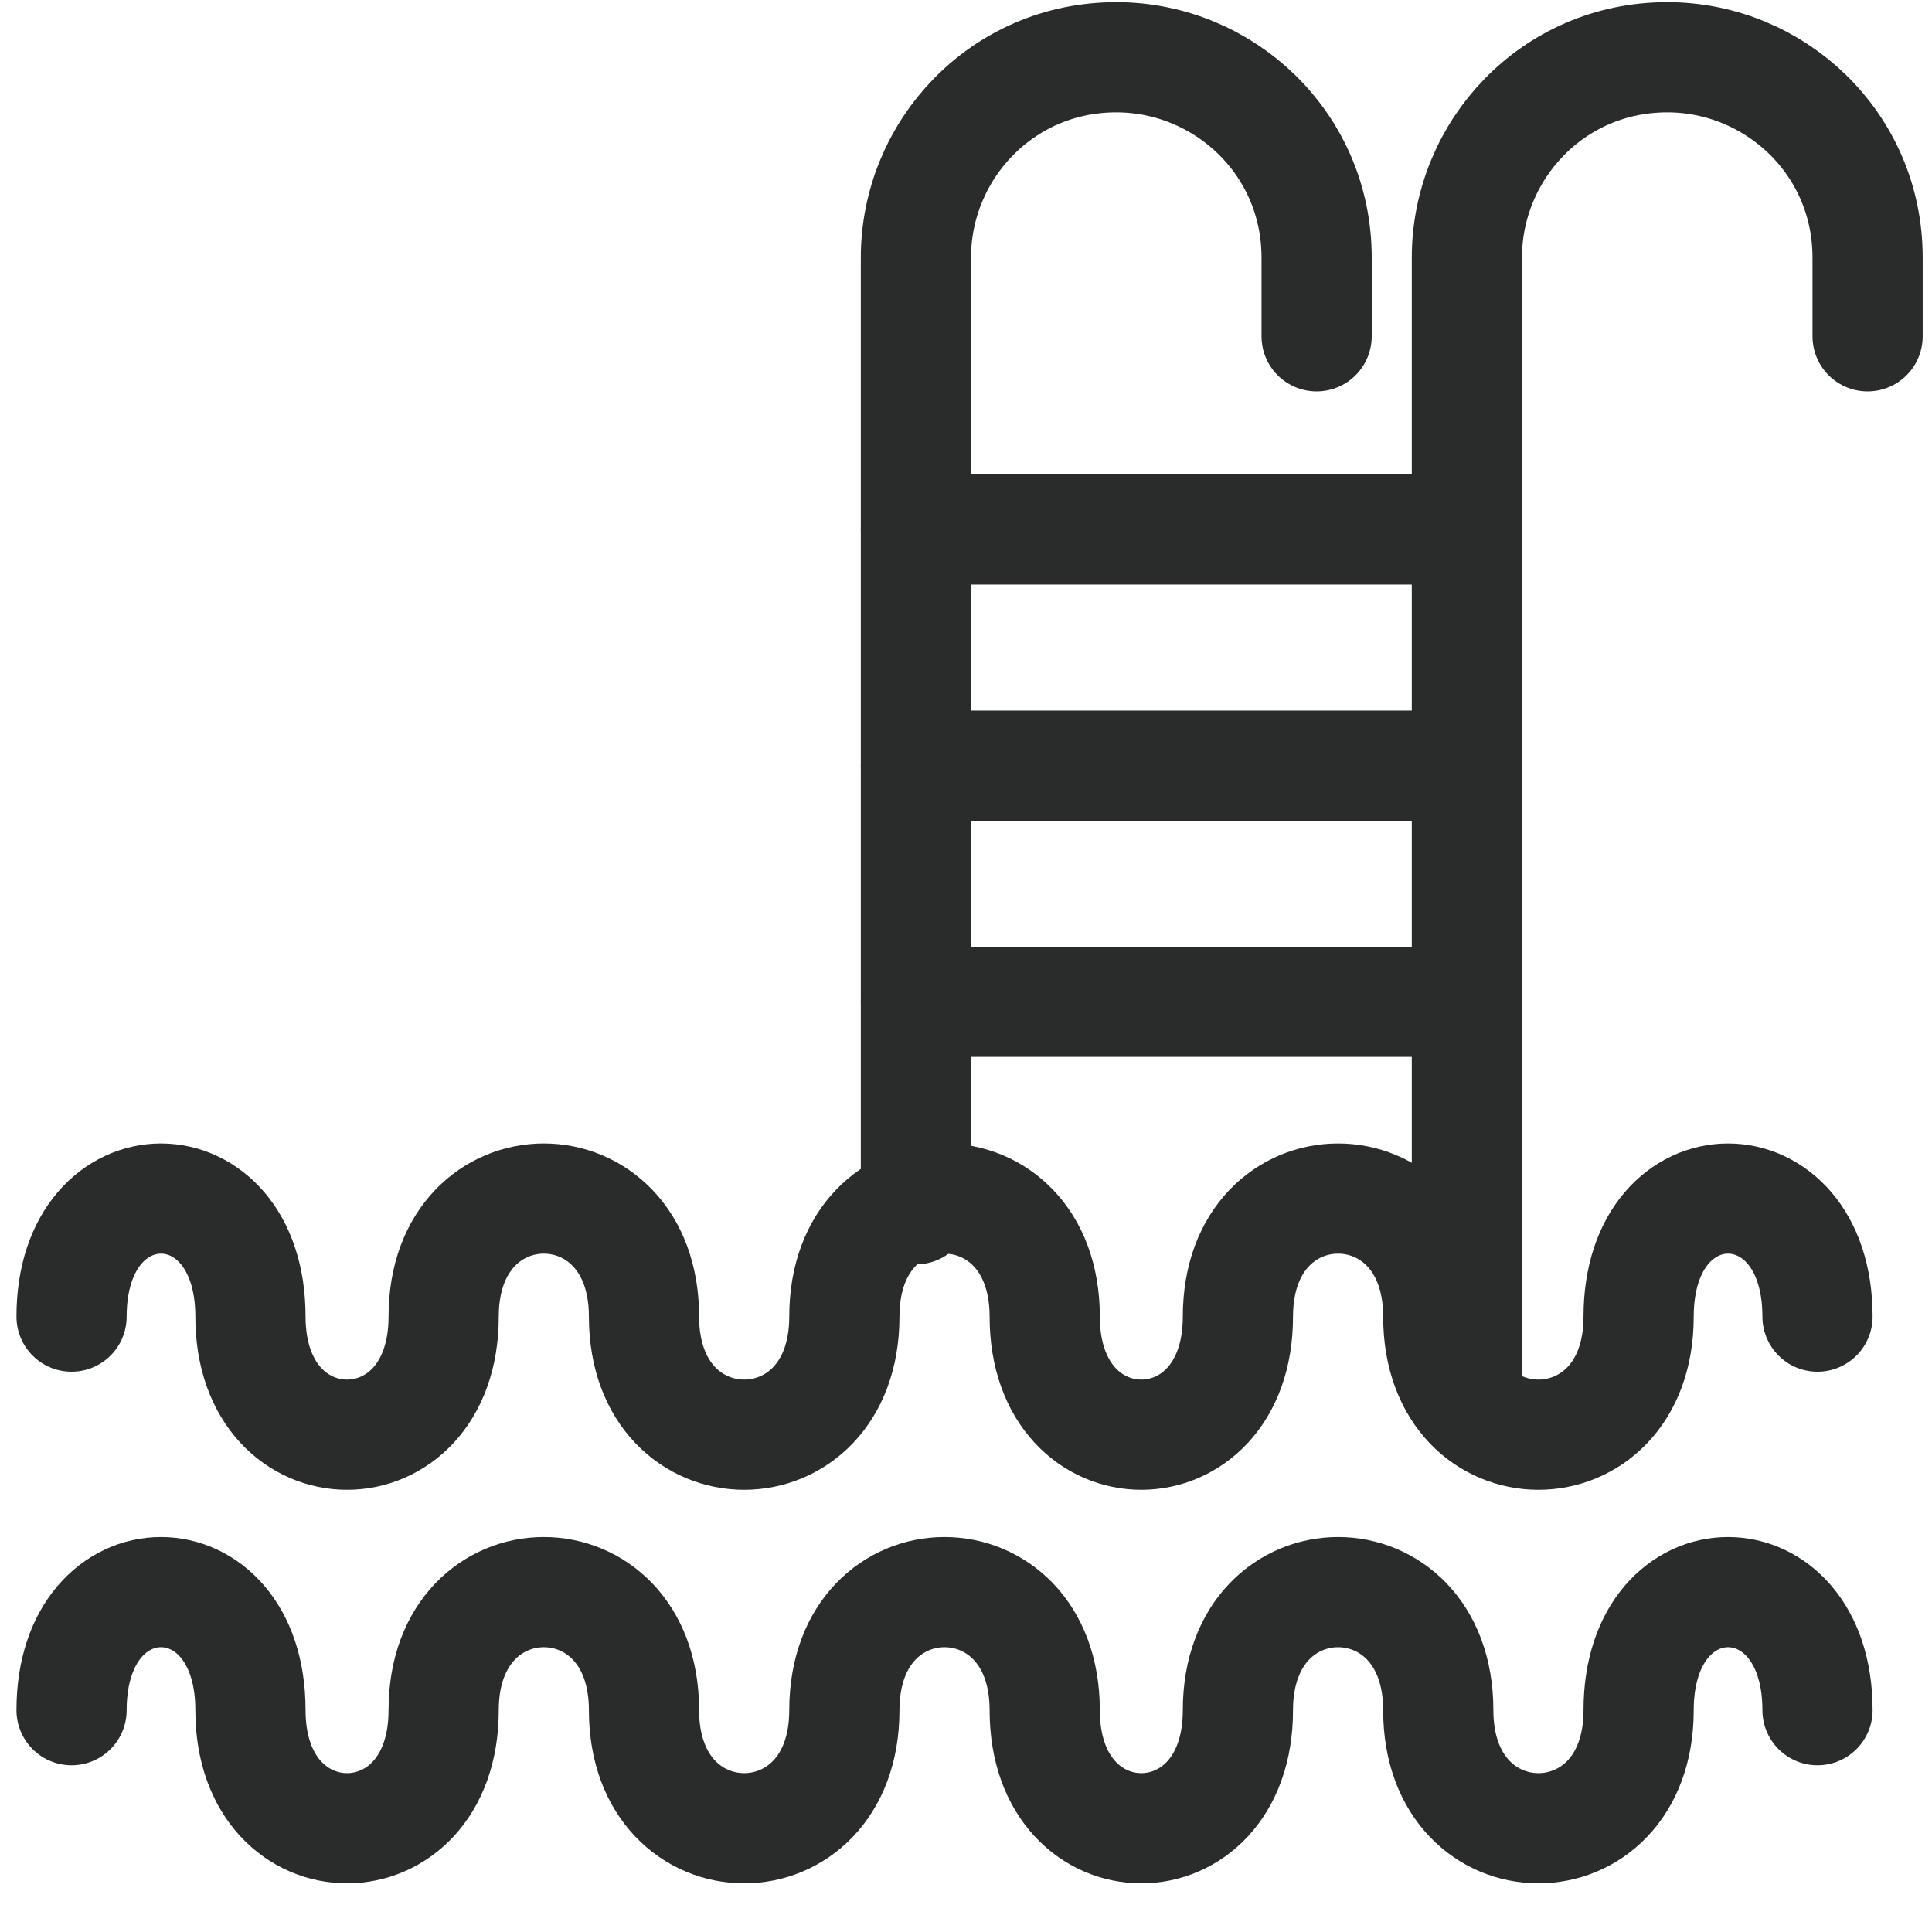 <?xml version="1.0" encoding="utf-8"?>
<!-- Generator: Adobe Illustrator 24.0.2, SVG Export Plug-In . SVG Version: 6.00 Build 0)  -->
<svg version="1.1" id="Layer_1" xmlns="http://www.w3.org/2000/svg" xmlns:xlink="http://www.w3.org/1999/xlink" x="0px" y="0px"
	 viewBox="0 0 27 27" style="enable-background:new 0 0 27 27;" xml:space="preserve">
<style type="text/css">
	.st0{display:none;fill:none;stroke:#1E3E7B;stroke-width:1.54;stroke-linejoin:round;stroke-miterlimit:10;}
	.st1{display:none;fill:none;stroke:#1E3E7B;stroke-width:1.54;stroke-linecap:round;stroke-linejoin:round;stroke-miterlimit:10;}
	.st2{fill:none;stroke:#2A2B2B;stroke-width:1.54;stroke-linecap:round;stroke-linejoin:round;stroke-miterlimit:10;}
	.st3{display:none;fill:none;stroke:#1E3E7B;stroke-width:1.687;stroke-linecap:round;stroke-linejoin:round;stroke-miterlimit:10;}
</style>
<polyline class="st0" points="21.7,4.7 24,4.7 26.2,17.9 0.9,17.9 3,4.7 5.6,4.7 "/>
<path class="st1" d="M26.2,22.9c0,0.9-0.7,1.6-1.6,1.6h-22c-0.9,0-1.6-0.7-1.6-1.6v-5h25.3L26.2,22.9L26.2,22.9z"/>
<line class="st1" x1="2.7" y1="9.1" x2="24.3" y2="9.1"/>
<polygon class="st1" points="11.9,6.9 5.3,6.9 5.7,3.6 12,3.6 "/>
<polygon class="st1" points="15.4,6.9 22,6.9 21.6,3.6 15.3,3.6 "/>
<path class="st1" d="M3,4.7V2C3,1,3.8,0.3,4.7,0.3h17.6C23.2,0.3,24,1,24,2v2.8"/>
<line class="st1" x1="4.1" y1="24.5" x2="4.1" y2="25.6"/>
<line class="st1" x1="22.9" y1="24.5" x2="22.9" y2="25.6"/>
<line class="st1" x1="12" y1="4.8" x2="15.3" y2="4.8"/>
<line class="st1" x1="16.7" y1="0.8" x2="16.7" y2="26.1"/>
<path class="st1" d="M16.7,0.8c1.5,0,3.3,7.7,3.3,16.5h-3.3"/>
<path class="st1" d="M5.7,0.8v5.5c0,1.8,1.5,3.3,3.3,3.3c1.8,0,3.3-1.5,3.3-3.3V0.8"/>
<line class="st1" x1="9" y1="0.8" x2="9" y2="26.1"/>
<line class="st0" x1="13.5" y1="13.5" x2="13.5" y2="25.6"/>
<path class="st0" d="M4.5,5.8c1.2,3.8,4.7,7.7,8.9,7.7s7.8-3.9,8.9-7.7H4.5z"/>
<line class="st0" x1="9.1" y1="25.6" x2="17.9" y2="25.6"/>
<path class="st1" d="M0.7,1.4h2.9c1.3,0,2.4,0.9,2.7,2.1l0.6,2.3"/>
<path class="st0" d="M19.2,5.8C19,5.4,19,5,19,4.7c0-1.8,1.5-3.3,3.3-3.3c1.8,0,3.3,1.5,3.3,3.3S24.1,8,22.3,8c-0.3,0-0.5,0-0.7-0.1
	"/>
<path class="st2" d="M25.4,23.9c0-2.2-2.5-2.2-2.5,0c0,2.2-2.8,2.2-2.8,0c0-2.2-2.8-2.2-2.8,0c0,2.2-2.7,2.2-2.7,0
	c0-2.2-2.8-2.2-2.8,0c0,2.2-2.8,2.2-2.8,0c0-2.2-2.8-2.2-2.8,0c0,2.2-2.7,2.2-2.7,0c0-2.2-2.5-2.2-2.5,0"/>
<path class="st2" d="M25.4,18.4c0-2.2-2.5-2.2-2.5,0c0,2.2-2.8,2.2-2.8,0c0-2.2-2.8-2.2-2.8,0c0,2.2-2.7,2.2-2.7,0
	c0-2.2-2.8-2.2-2.8,0c0,2.2-2.8,2.2-2.8,0c0-2.2-2.8-2.2-2.8,0c0,2.2-2.7,2.2-2.7,0c0-2.2-2.5-2.2-2.5,0"/>
<path class="st2" d="M12.8,16.9V3.6c0-1.5,1.2-2.8,2.8-2.8c1.5,0,2.8,1.2,2.8,2.8v1.1"/>
<path class="st2" d="M20.5,19.4V3.6c0-1.5,1.2-2.8,2.8-2.8c1.5,0,2.8,1.2,2.8,2.8v1.1"/>
<line class="st2" x1="12.8" y1="10.7" x2="20.5" y2="10.7"/>
<line class="st2" x1="12.8" y1="7.4" x2="20.5" y2="7.4"/>
<line class="st2" x1="12.8" y1="14" x2="20.5" y2="14"/>
<path class="st0" d="M13.8,13.5c-1.6-1.5-3.7-1.8-3.7-6.5c0-3.8,2.2-5.1,3.7-6.5c1.5,1.4,3.7,2.7,3.7,6.5
	C17.6,11.7,15.4,12,13.8,13.5L13.8,13.5z"/>
<path class="st0" d="M13.8,13.5c-2.2,0.1-3.9,1.4-7.3-2c-2.7-2.7-2-5.2-2-7.3c2-0.1,4.6-0.7,7.3,2C15.2,9.6,13.9,11.3,13.8,13.5
	L13.8,13.5z"/>
<path class="st0" d="M13.8,13.5c-1.5,1.6-1.8,3.7-6.5,3.7c-3.8,0-5.1-2.2-6.5-3.7C2.1,12,3.4,9.7,7.3,9.7
	C12,9.7,12.3,11.9,13.8,13.5L13.8,13.5z"/>
<path class="st0" d="M13.8,13.5c0.1,2.2,1.4,3.9-2,7.3c-2.7,2.7-5.2,2-7.3,2c-0.1-2-0.7-4.6,2-7.3C9.9,12.1,11.6,13.4,13.8,13.5
	L13.8,13.5z"/>
<path class="st0" d="M13.8,13.5c1.6,1.5,3.7,1.8,3.7,6.5c0,3.8-2.2,5.1-3.7,6.5c-1.5-1.4-3.7-2.7-3.7-6.5
	C10.1,15.2,12.2,15,13.8,13.5L13.8,13.5z"/>
<path class="st0" d="M13.8,13.5c2.2-0.1,3.9-1.4,7.3,2c2.7,2.7,2,5.2,2,7.3c-2,0.1-4.6,0.7-7.3-2C12.4,17.4,13.7,15.6,13.8,13.5
	L13.8,13.5z"/>
<path class="st0" d="M13.8,13.5c1.5-1.6,1.8-3.7,6.5-3.7c3.8,0,5.1,2.2,6.5,3.7c-1.4,1.5-2.7,3.7-6.5,3.7
	C15.6,17.2,15.3,15,13.8,13.5L13.8,13.5z"/>
<path class="st0" d="M13.8,13.5c-0.1-2.2-1.4-3.9,2-7.3c2.7-2.7,5.2-2,7.3-2c0.1,2,0.7,4.6-2,7.3C17.7,14.8,16,13.5,13.8,13.5
	L13.8,13.5z"/>
<path class="st1" d="M26.3,24.7c0-2.2-2.5-2.2-2.5,0c0,2.2-2.8,2.2-2.8,0c0-2.2-2.8-2.2-2.8,0c0,2.2-2.7,2.2-2.7,0
	c0-2.2-2.8-2.2-2.8,0c0,2.2-2.8,2.2-2.8,0c0-2.2-2.8-2.2-2.8,0c0,2.2-2.8,2.2-2.8,0c0-2.2-2.5-2.2-2.5,0"/>
<polyline class="st3" points="3.3,22.4 3.3,8.4 3.3,5.1 "/>
<line class="st3" x1="9.5" y1="22.4" x2="9.5" y2="5.1"/>
<path class="st1" d="M3.3,8.3h4.9h5.3c0,0,4,7.6,5,9.4c0.5,0.9,1,2.6,3.3,2.6h4.2"/>
<line class="st1" x1="3.3" y1="11.3" x2="9.5" y2="11.3"/>
<line class="st1" x1="9.5" y1="14.4" x2="3.3" y2="14.4"/>
<line class="st1" x1="9.5" y1="17.5" x2="3.3" y2="17.5"/>
<line class="st1" x1="9.5" y1="20.5" x2="3.3" y2="20.5"/>
<path class="st3" d="M11.8,4.8C11.8,2.1,9.2,0,6.5,0S1,2.1,1,4.8H11.8z"/>
</svg>
